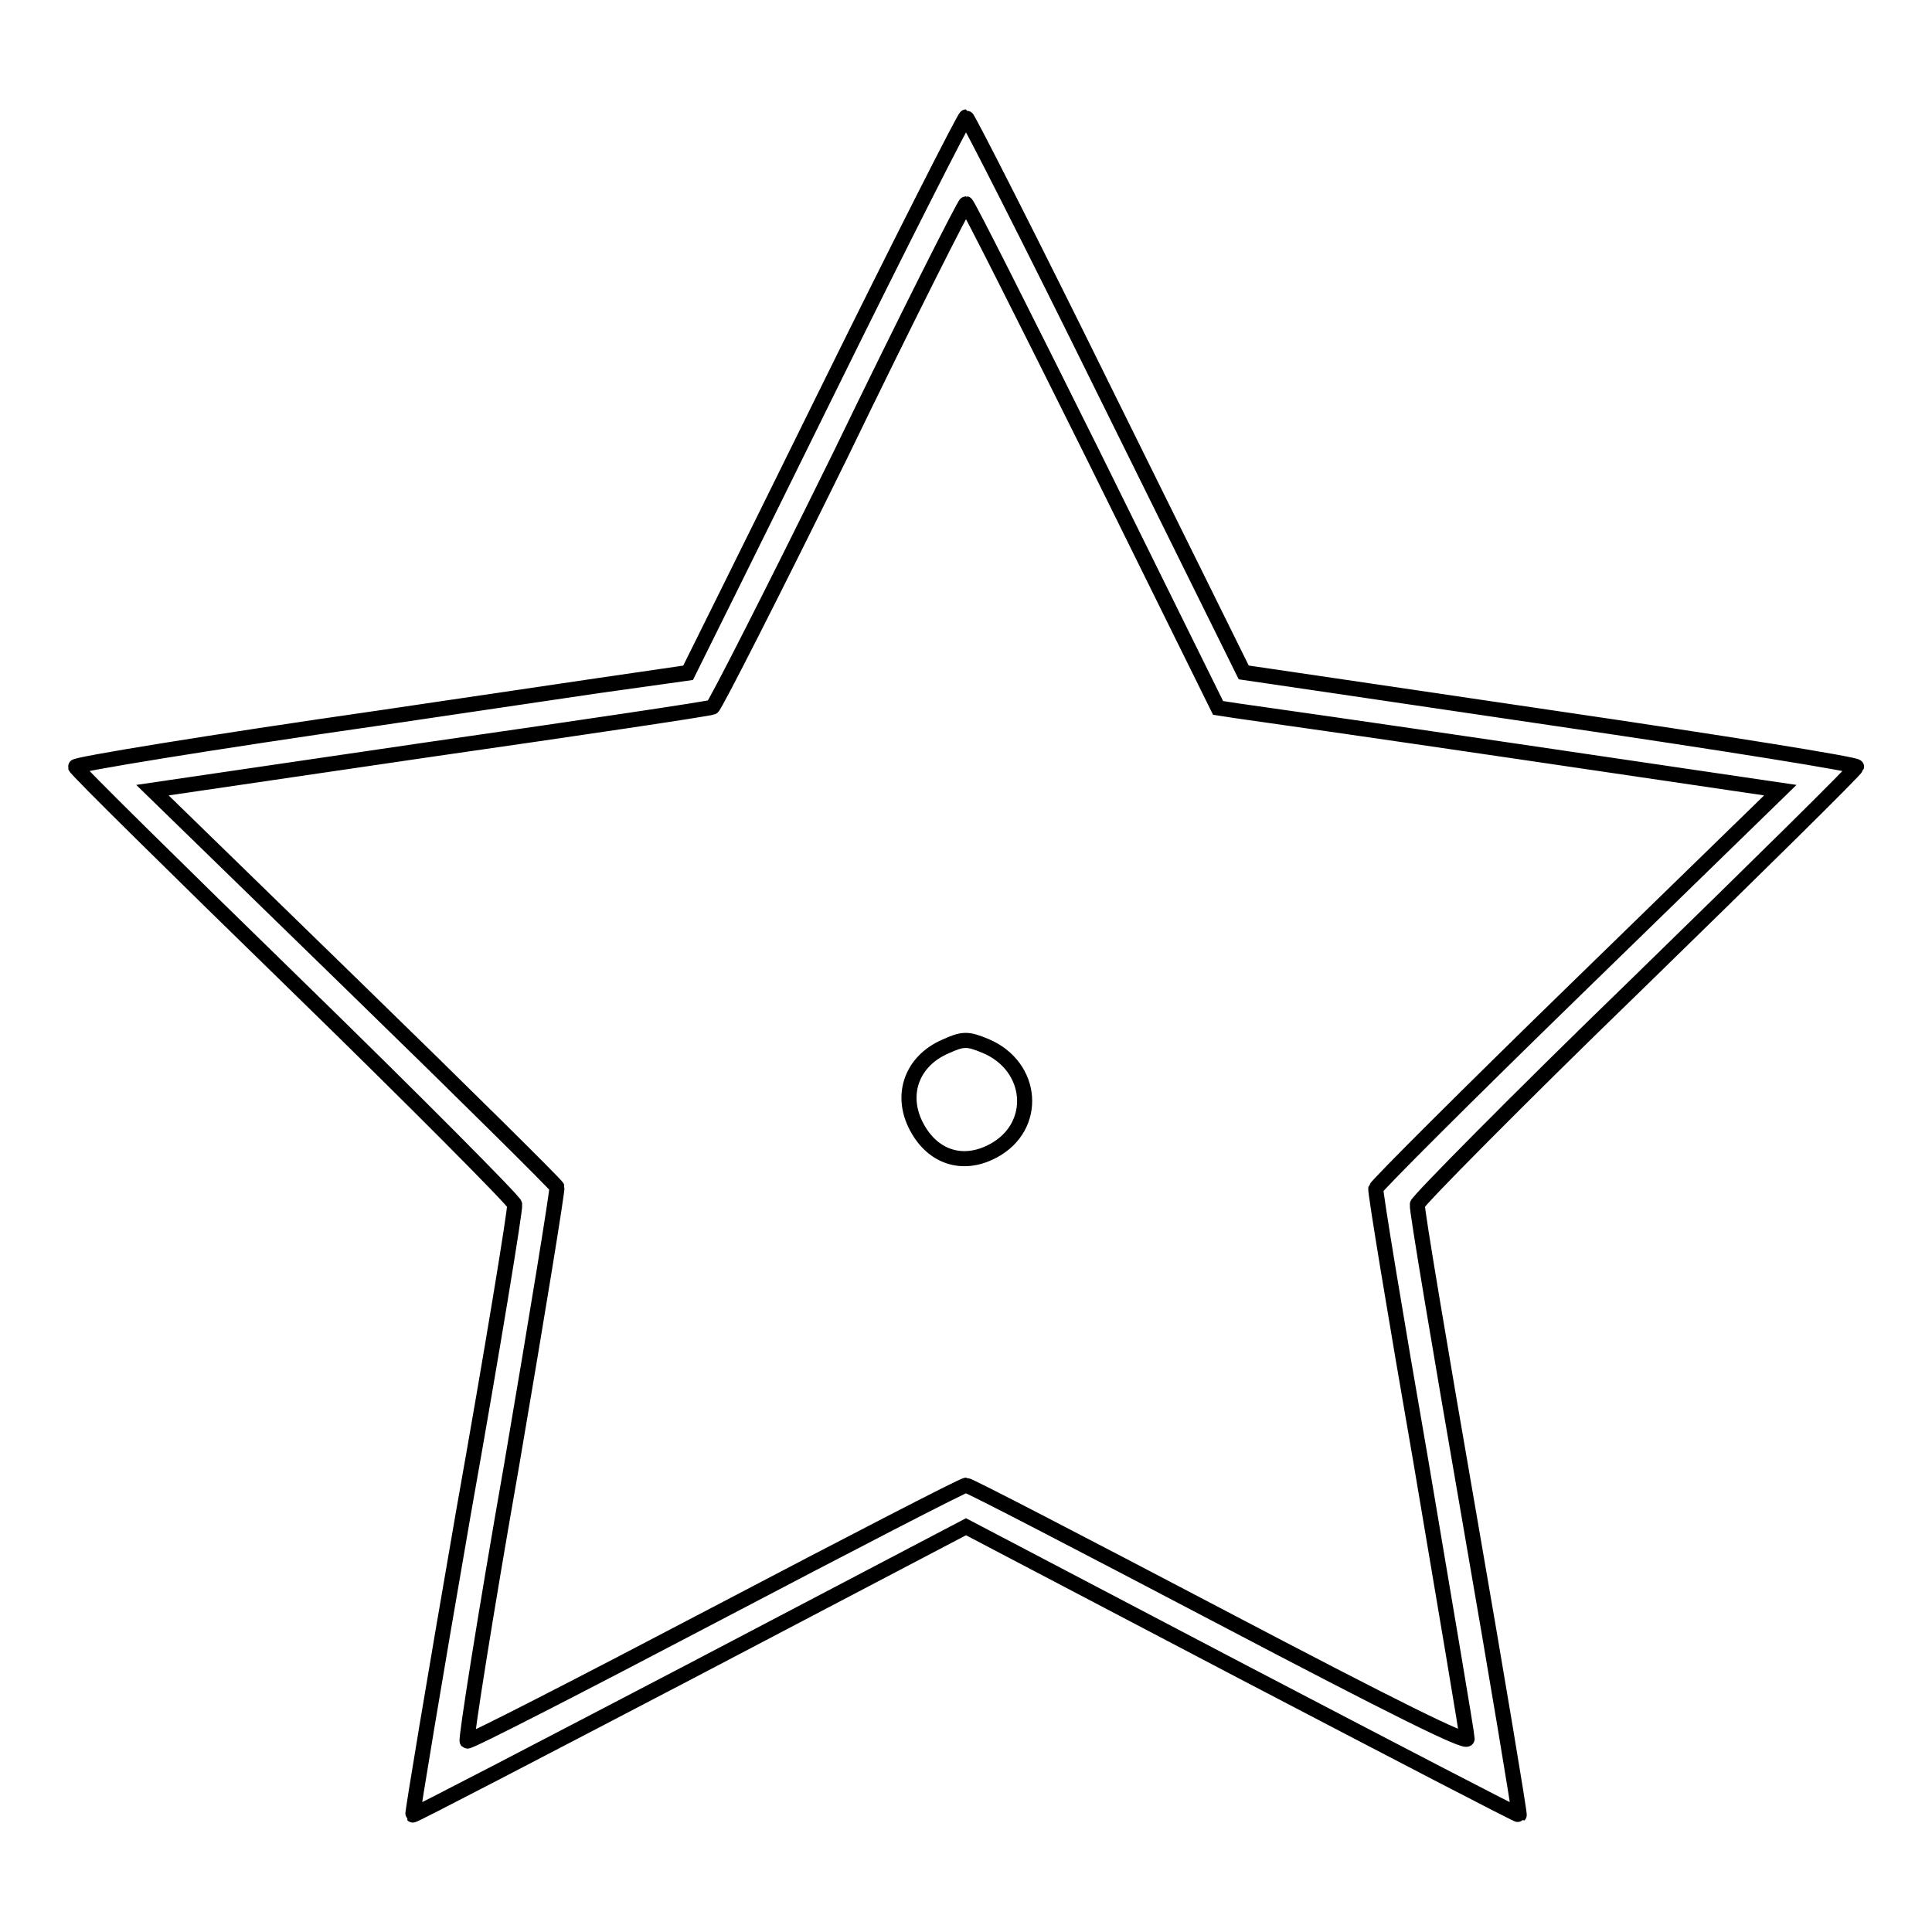 <?xml version="1.0" encoding="utf-8"?>
<!-- Svg Vector Icons : http://www.onlinewebfonts.com/icon -->
<!DOCTYPE svg PUBLIC "-//W3C//DTD SVG 1.1//EN" "http://www.w3.org/Graphics/SVG/1.1/DTD/svg11.dtd">
<svg version="1.1" xmlns="http://www.w3.org/2000/svg" xmlns:xlink="http://www.w3.org/1999/xlink" x="0px" y="0px" viewBox="0 0 256 256" enable-background="new 0 0 256 256" xml:space="preserve">
<g><g><g><path stroke-width="2" fill-opacity="0" stroke="#000000"  d="M109.4,52.3c-10,20.3-18.2,36.8-18.2,36.8c-0.1,0-18.4,2.7-40.7,6c-23,3.3-40.6,6.2-40.5,6.5c0.1,0.4,13.2,13.3,29.1,28.8c15.9,15.5,29,28.7,29.1,29.2c0.1,0.6-2.9,19-6.8,40.9c-3.8,21.9-6.8,39.9-6.7,40c0.1,0.1,16.6-8.5,36.7-19l36.6-19.2l36.6,19.2c20.1,10.5,36.6,19.1,36.7,19c0.1-0.1-2.9-18.1-6.7-40c-3.8-21.9-6.9-40.3-6.8-40.9c0.1-0.5,13.1-13.7,29.1-29.2c15.9-15.5,29-28.4,29.1-28.8c0.1-0.3-17.3-3.1-40.5-6.5c-22.3-3.3-40.7-6-40.7-6c0,0-8.2-16.6-18.2-36.8c-10-20.3-18.4-36.8-18.6-36.8C127.8,15.5,119.4,32,109.4,52.3z M144.9,60.4l16.5,33.4l2.6,0.4c1.5,0.2,18.3,2.6,37.3,5.4l34.6,5.1l-26.7,26c-14.7,14.3-26.8,26.4-26.9,26.8c-0.1,0.4,2.6,16.8,6,36.3c3.3,19.6,6.1,36,6.1,36.6c0,0.7-9.5-4-32.9-16.3c-18.1-9.5-33.1-17.3-33.5-17.3s-15.3,7.7-33.2,17.1c-17.9,9.4-32.7,17-32.9,16.8c-0.2-0.2,2.4-16.7,5.9-36.6c3.4-19.9,6.1-36.5,6-36.8c-0.1-0.3-12.2-12.3-26.9-26.6l-26.7-26l36.8-5.4c20.2-2.9,37-5.4,37.4-5.6c0.3-0.1,8-15.2,17-33.5C120.2,42,127.8,27,128,27C128.2,27,135.8,42.1,144.9,60.4z"/><path stroke-width="2" fill-opacity="0" stroke="#000000"  d="M125.2,138.7c-4.3,1.9-5.9,6.2-3.9,10.3c2.1,4.3,6.2,5.7,10.3,3.5c6-3.2,5.4-11.2-1-13.9C128.2,137.6,127.6,137.6,125.2,138.7z"/></g></g></g>
</svg>